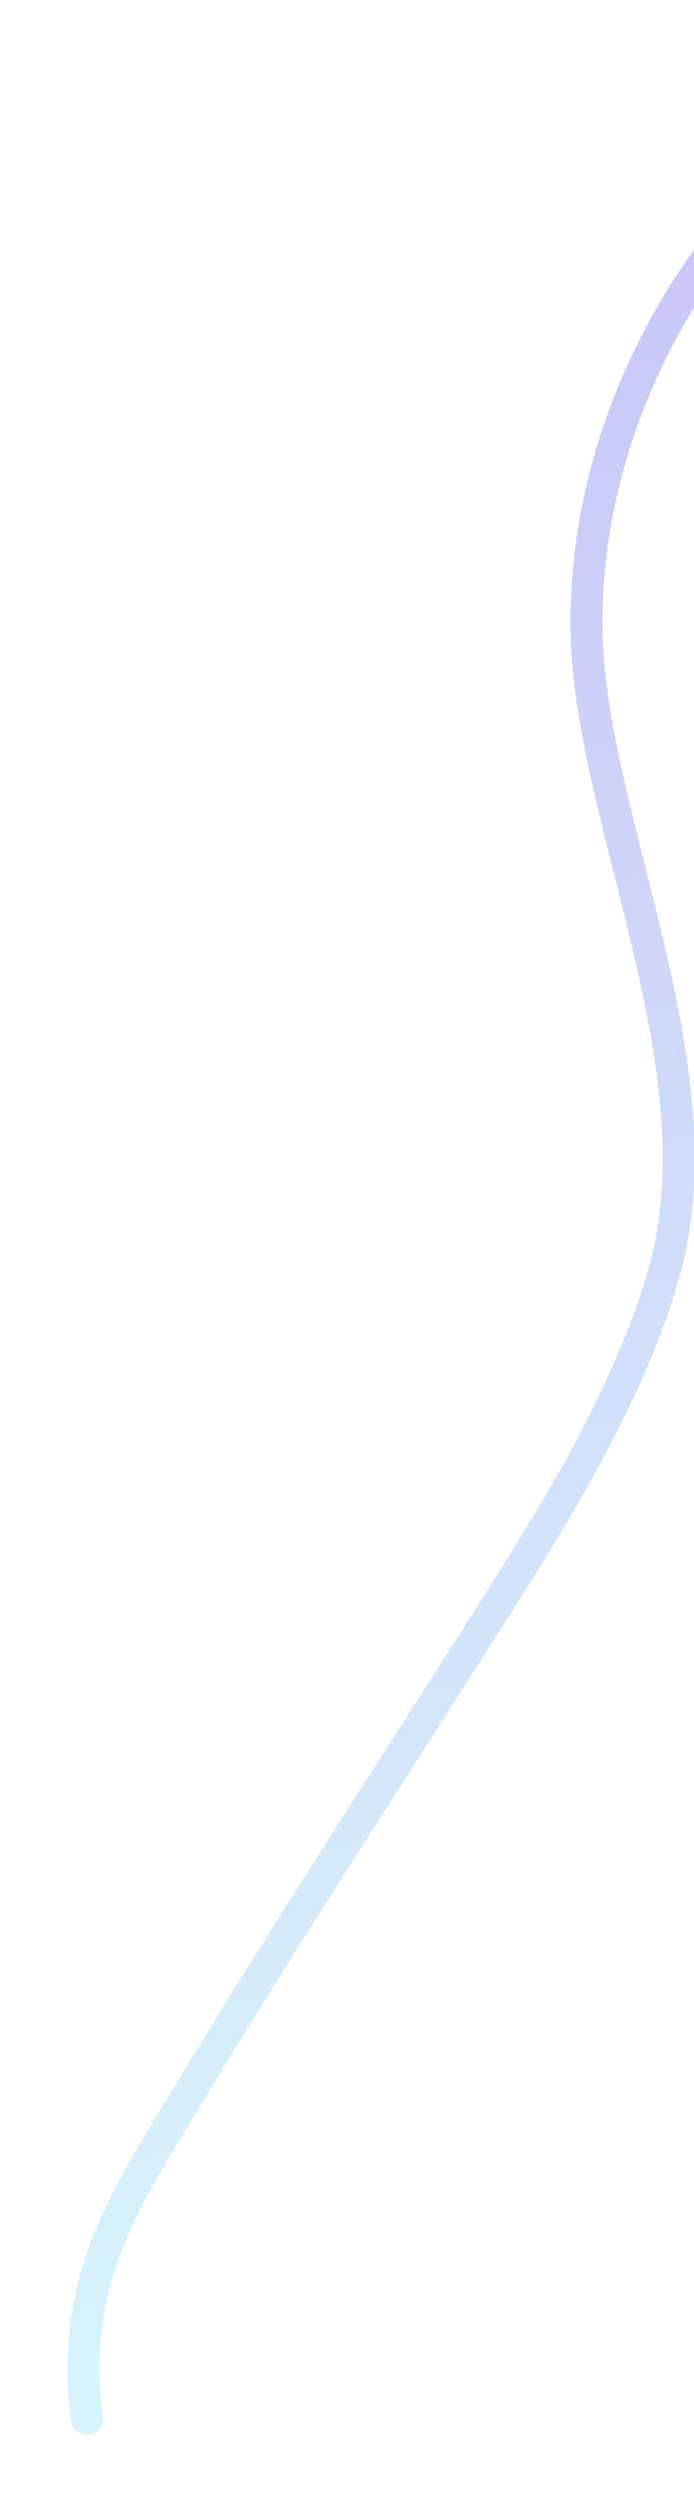 <?xml version="1.0" encoding="UTF-8"?> <svg xmlns="http://www.w3.org/2000/svg" width="65" height="234" viewBox="0 0 65 234" fill="none"> <g opacity="0.3" filter="url(#filter0_df_5_873)"> <path d="M84.188 8.479C64.727 18.523 52.6 42.815 55.309 64.165C57.502 81.448 67.243 102.11 62.072 119.536C58.608 131.211 51.782 142.019 45.304 152.201C36.296 166.358 27.148 180.373 18.448 194.728C11.633 205.974 6.519 213.13 8.138 226.407" stroke="white" stroke-opacity="0.8" stroke-width="3" stroke-linecap="round" shape-rendering="crispEdges"></path> <path d="M84.188 8.479C64.727 18.523 52.6 42.815 55.309 64.165C57.502 81.448 67.243 102.11 62.072 119.536C58.608 131.211 51.782 142.019 45.304 152.201C36.296 166.358 27.148 180.373 18.448 194.728C11.633 205.974 6.519 213.13 8.138 226.407" stroke="url(#paint0_linear_5_873)" stroke-opacity="0.8" stroke-width="3" stroke-linecap="round" shape-rendering="crispEdges"></path> </g> <defs> <filter id="filter0_df_5_873" x="0.338" y="0.979" width="91.35" height="232.928" filterUnits="userSpaceOnUse" color-interpolation-filters="sRGB"> <feFlood flood-opacity="0" result="BackgroundImageFix"></feFlood> <feColorMatrix in="SourceAlpha" type="matrix" values="0 0 0 0 0 0 0 0 0 0 0 0 0 0 0 0 0 0 127 0" result="hardAlpha"></feColorMatrix> <feOffset></feOffset> <feGaussianBlur stdDeviation="3"></feGaussianBlur> <feComposite in2="hardAlpha" operator="out"></feComposite> <feColorMatrix type="matrix" values="0 0 0 0 1 0 0 0 0 1 0 0 0 0 1 0 0 0 0.5 0"></feColorMatrix> <feBlend mode="normal" in2="BackgroundImageFix" result="effect1_dropShadow_5_873"></feBlend> <feBlend mode="normal" in="SourceGraphic" in2="effect1_dropShadow_5_873" result="shape"></feBlend> <feGaussianBlur stdDeviation="1" result="effect2_foregroundBlur_5_873"></feGaussianBlur> </filter> <linearGradient id="paint0_linear_5_873" x1="26.607" y1="20.04" x2="65.719" y2="214.846" gradientUnits="userSpaceOnUse"> <stop stop-color="#180AE4"></stop> <stop offset="1" stop-color="#5BD1EB"></stop> </linearGradient> </defs> </svg> 